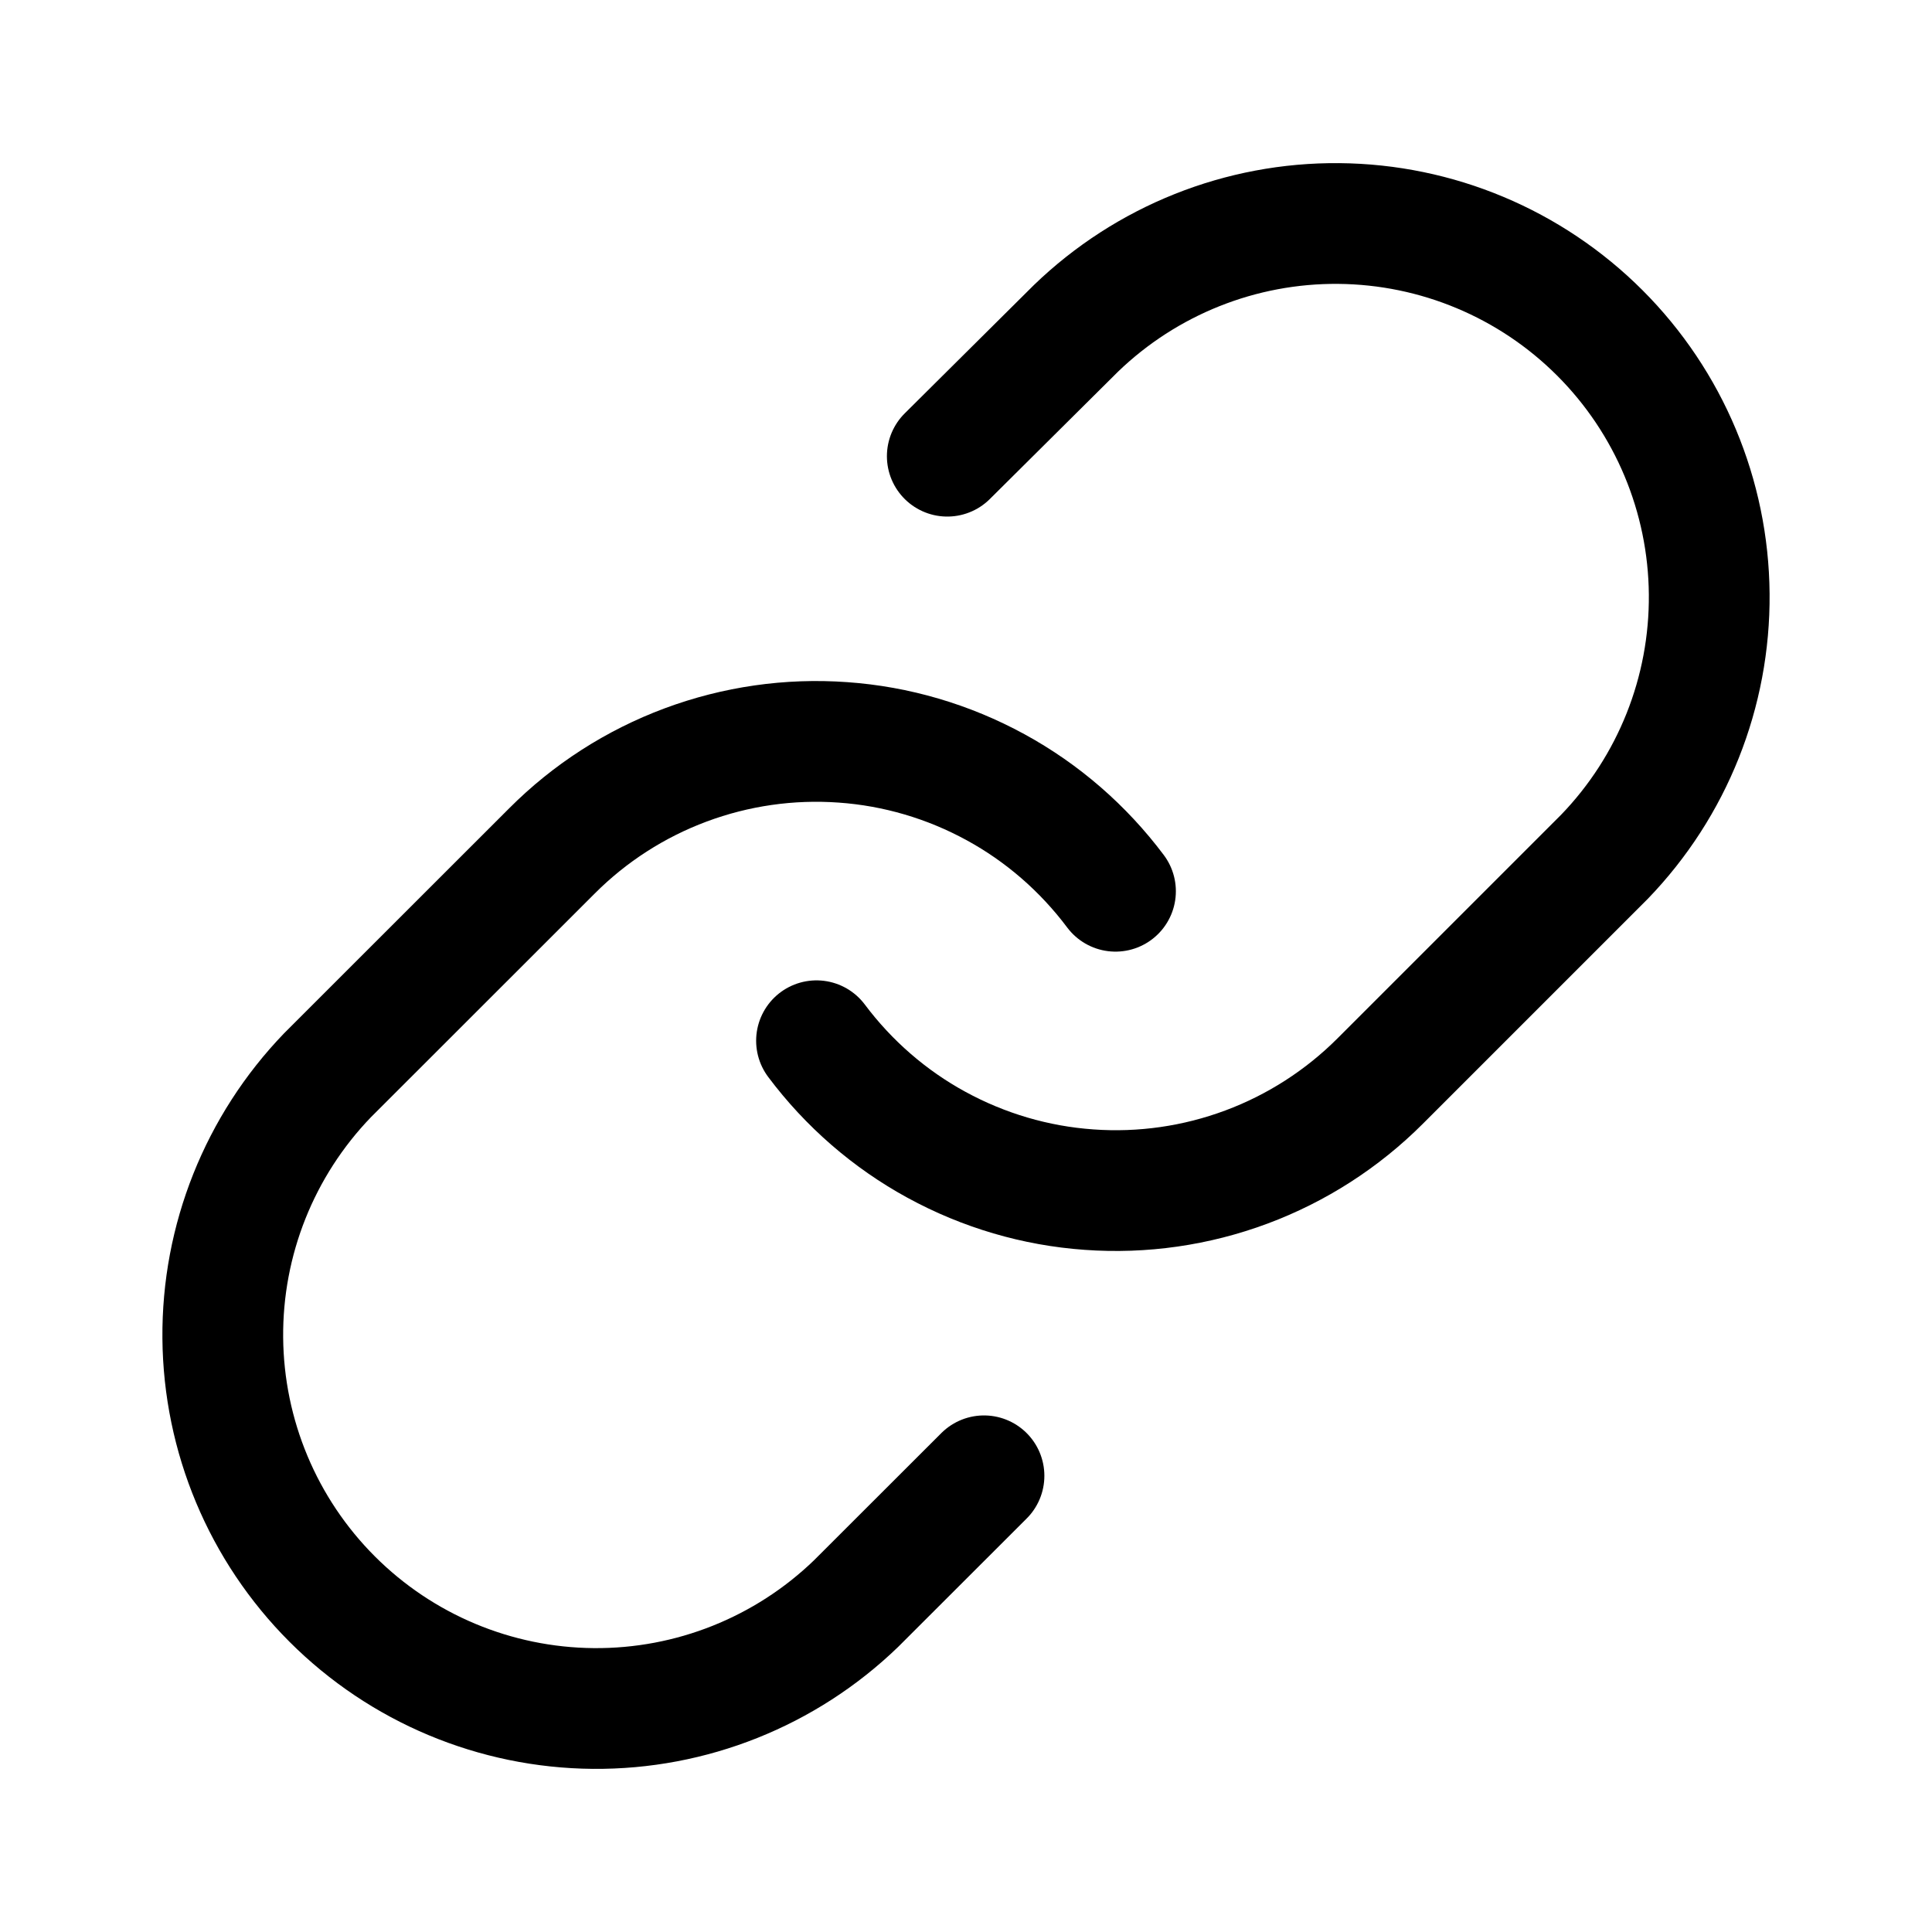 <svg width="16" height="16" viewBox="0 0 16 16" fill="none" xmlns="http://www.w3.org/2000/svg">
<path d="M6.762 8.619C7.028 8.974 7.367 9.269 7.756 9.481C8.146 9.694 8.577 9.821 9.019 9.852C9.462 9.884 9.906 9.82 10.322 9.665C10.738 9.51 11.116 9.267 11.43 8.953L13.287 7.096C13.851 6.512 14.162 5.731 14.155 4.919C14.148 4.107 13.823 3.331 13.249 2.757C12.675 2.183 11.899 1.858 11.087 1.851C10.276 1.844 9.494 2.156 8.91 2.72L7.845 3.778" stroke="black" stroke-linecap="round" stroke-linejoin="round"/>
<path d="M9.238 7.381C8.972 7.026 8.633 6.731 8.244 6.519C7.854 6.306 7.423 6.179 6.981 6.148C6.538 6.116 6.094 6.18 5.678 6.335C5.262 6.49 4.884 6.733 4.571 7.047L2.713 8.904C2.15 9.488 1.838 10.269 1.845 11.081C1.852 11.893 2.177 12.669 2.751 13.243C3.325 13.817 4.101 14.142 4.913 14.149C5.724 14.156 6.506 13.844 7.09 13.28L8.149 12.222" stroke="black" stroke-linecap="round" stroke-linejoin="round"/>
</svg>


